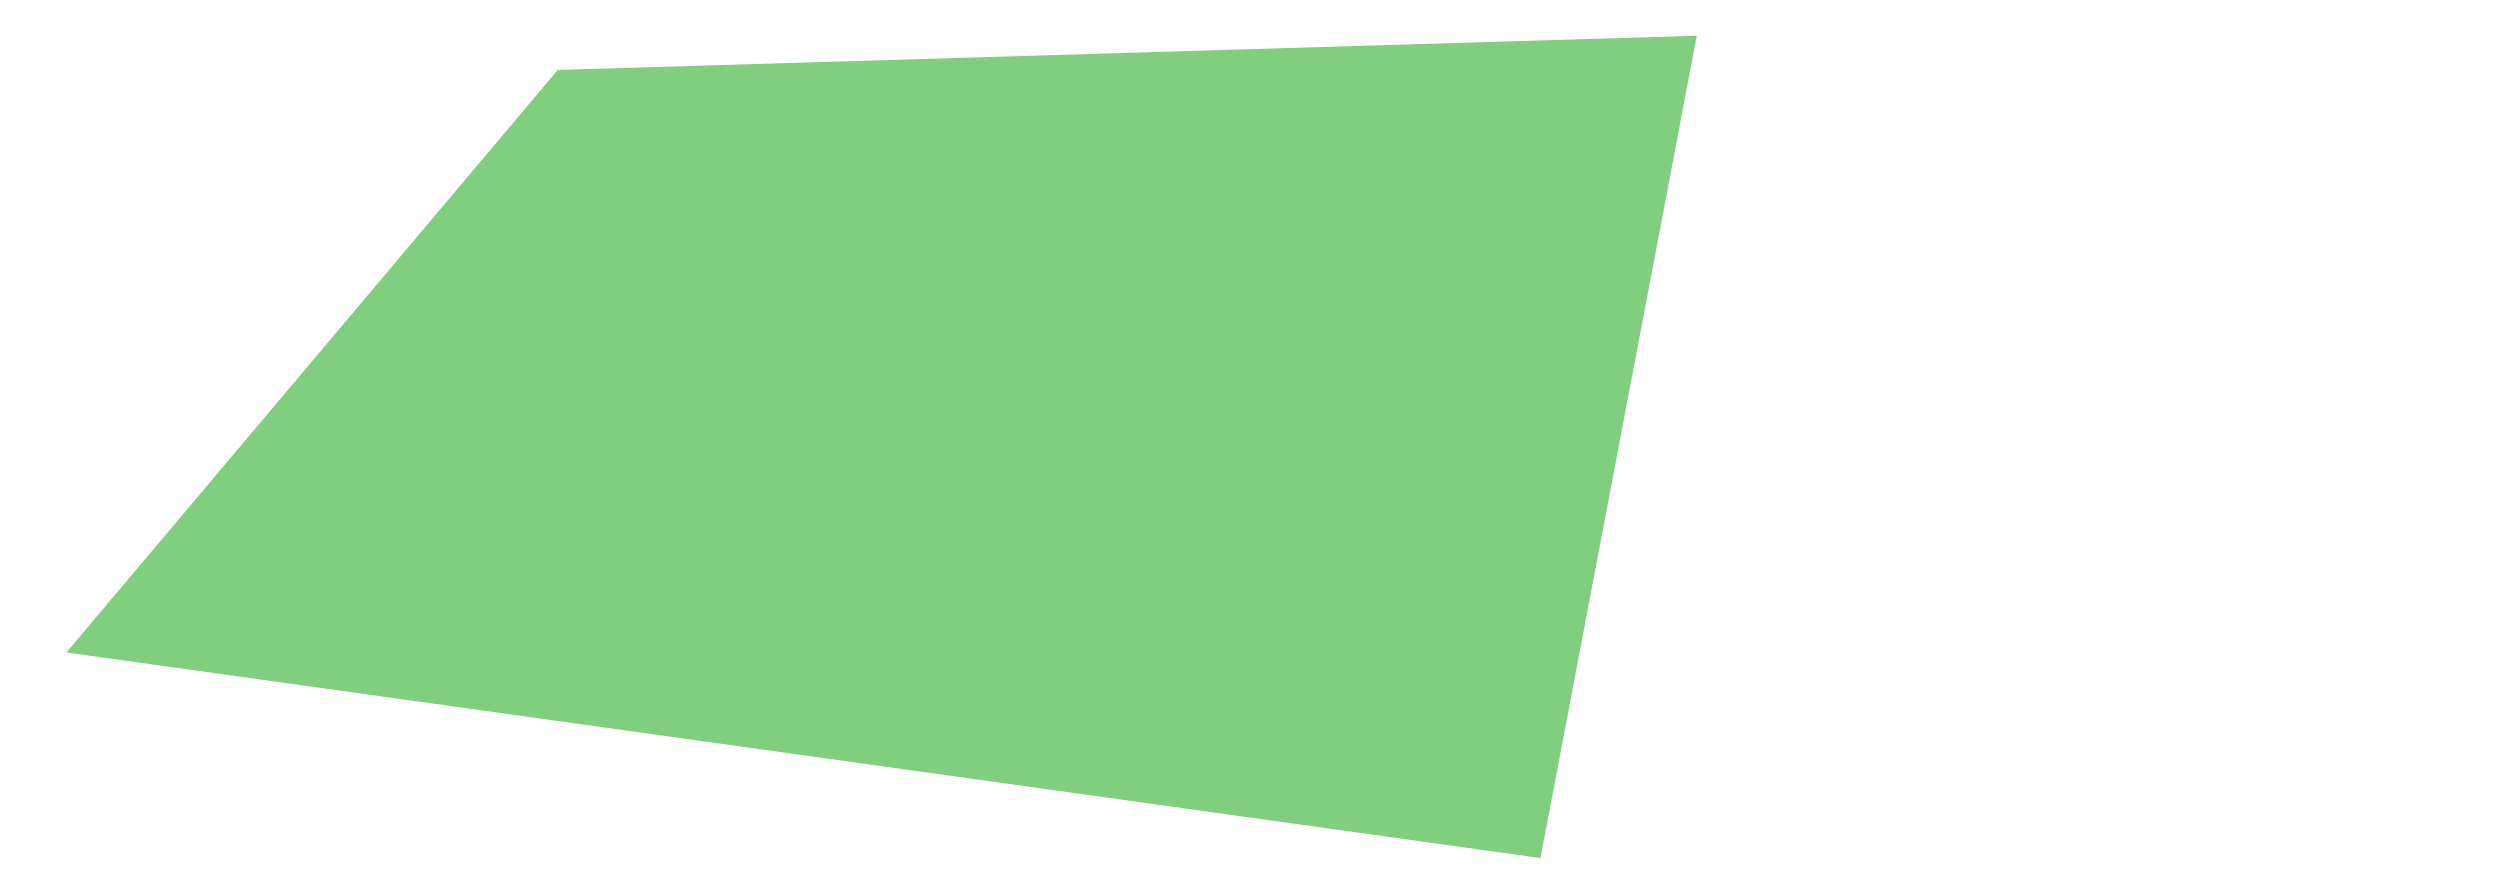 <svg width="39.822mm" height="14.238mm" viewBox="0 0 39.822 14.238" id="svg71883" xml:space="preserve" xmlns="http://www.w3.org/2000/svg">
  
  <defs id="defs71880"></defs>
  <g id="layer1" transform="translate(-140.044,-112.18)">
    <path style="fill: rgba(0, 161, 0, 1); fill-opacity: 0.5; stroke: none; stroke-width: 0.5; stroke-linejoin: round; stop-color: #000000" d="m 148.929,113.294 -7.827,9.279 23.48,3.275 2.49,-13.099 z" id="path2225"></path>
    <rect style="fill: none; fill-opacity: 0.5; stroke: none; stroke-width: 0.5; stroke-linejoin: round; stop-color: #000000" id="rect2468" width="39.822" height="14.238" x="140.044" y="112.18"></rect>
  </g>
</svg>